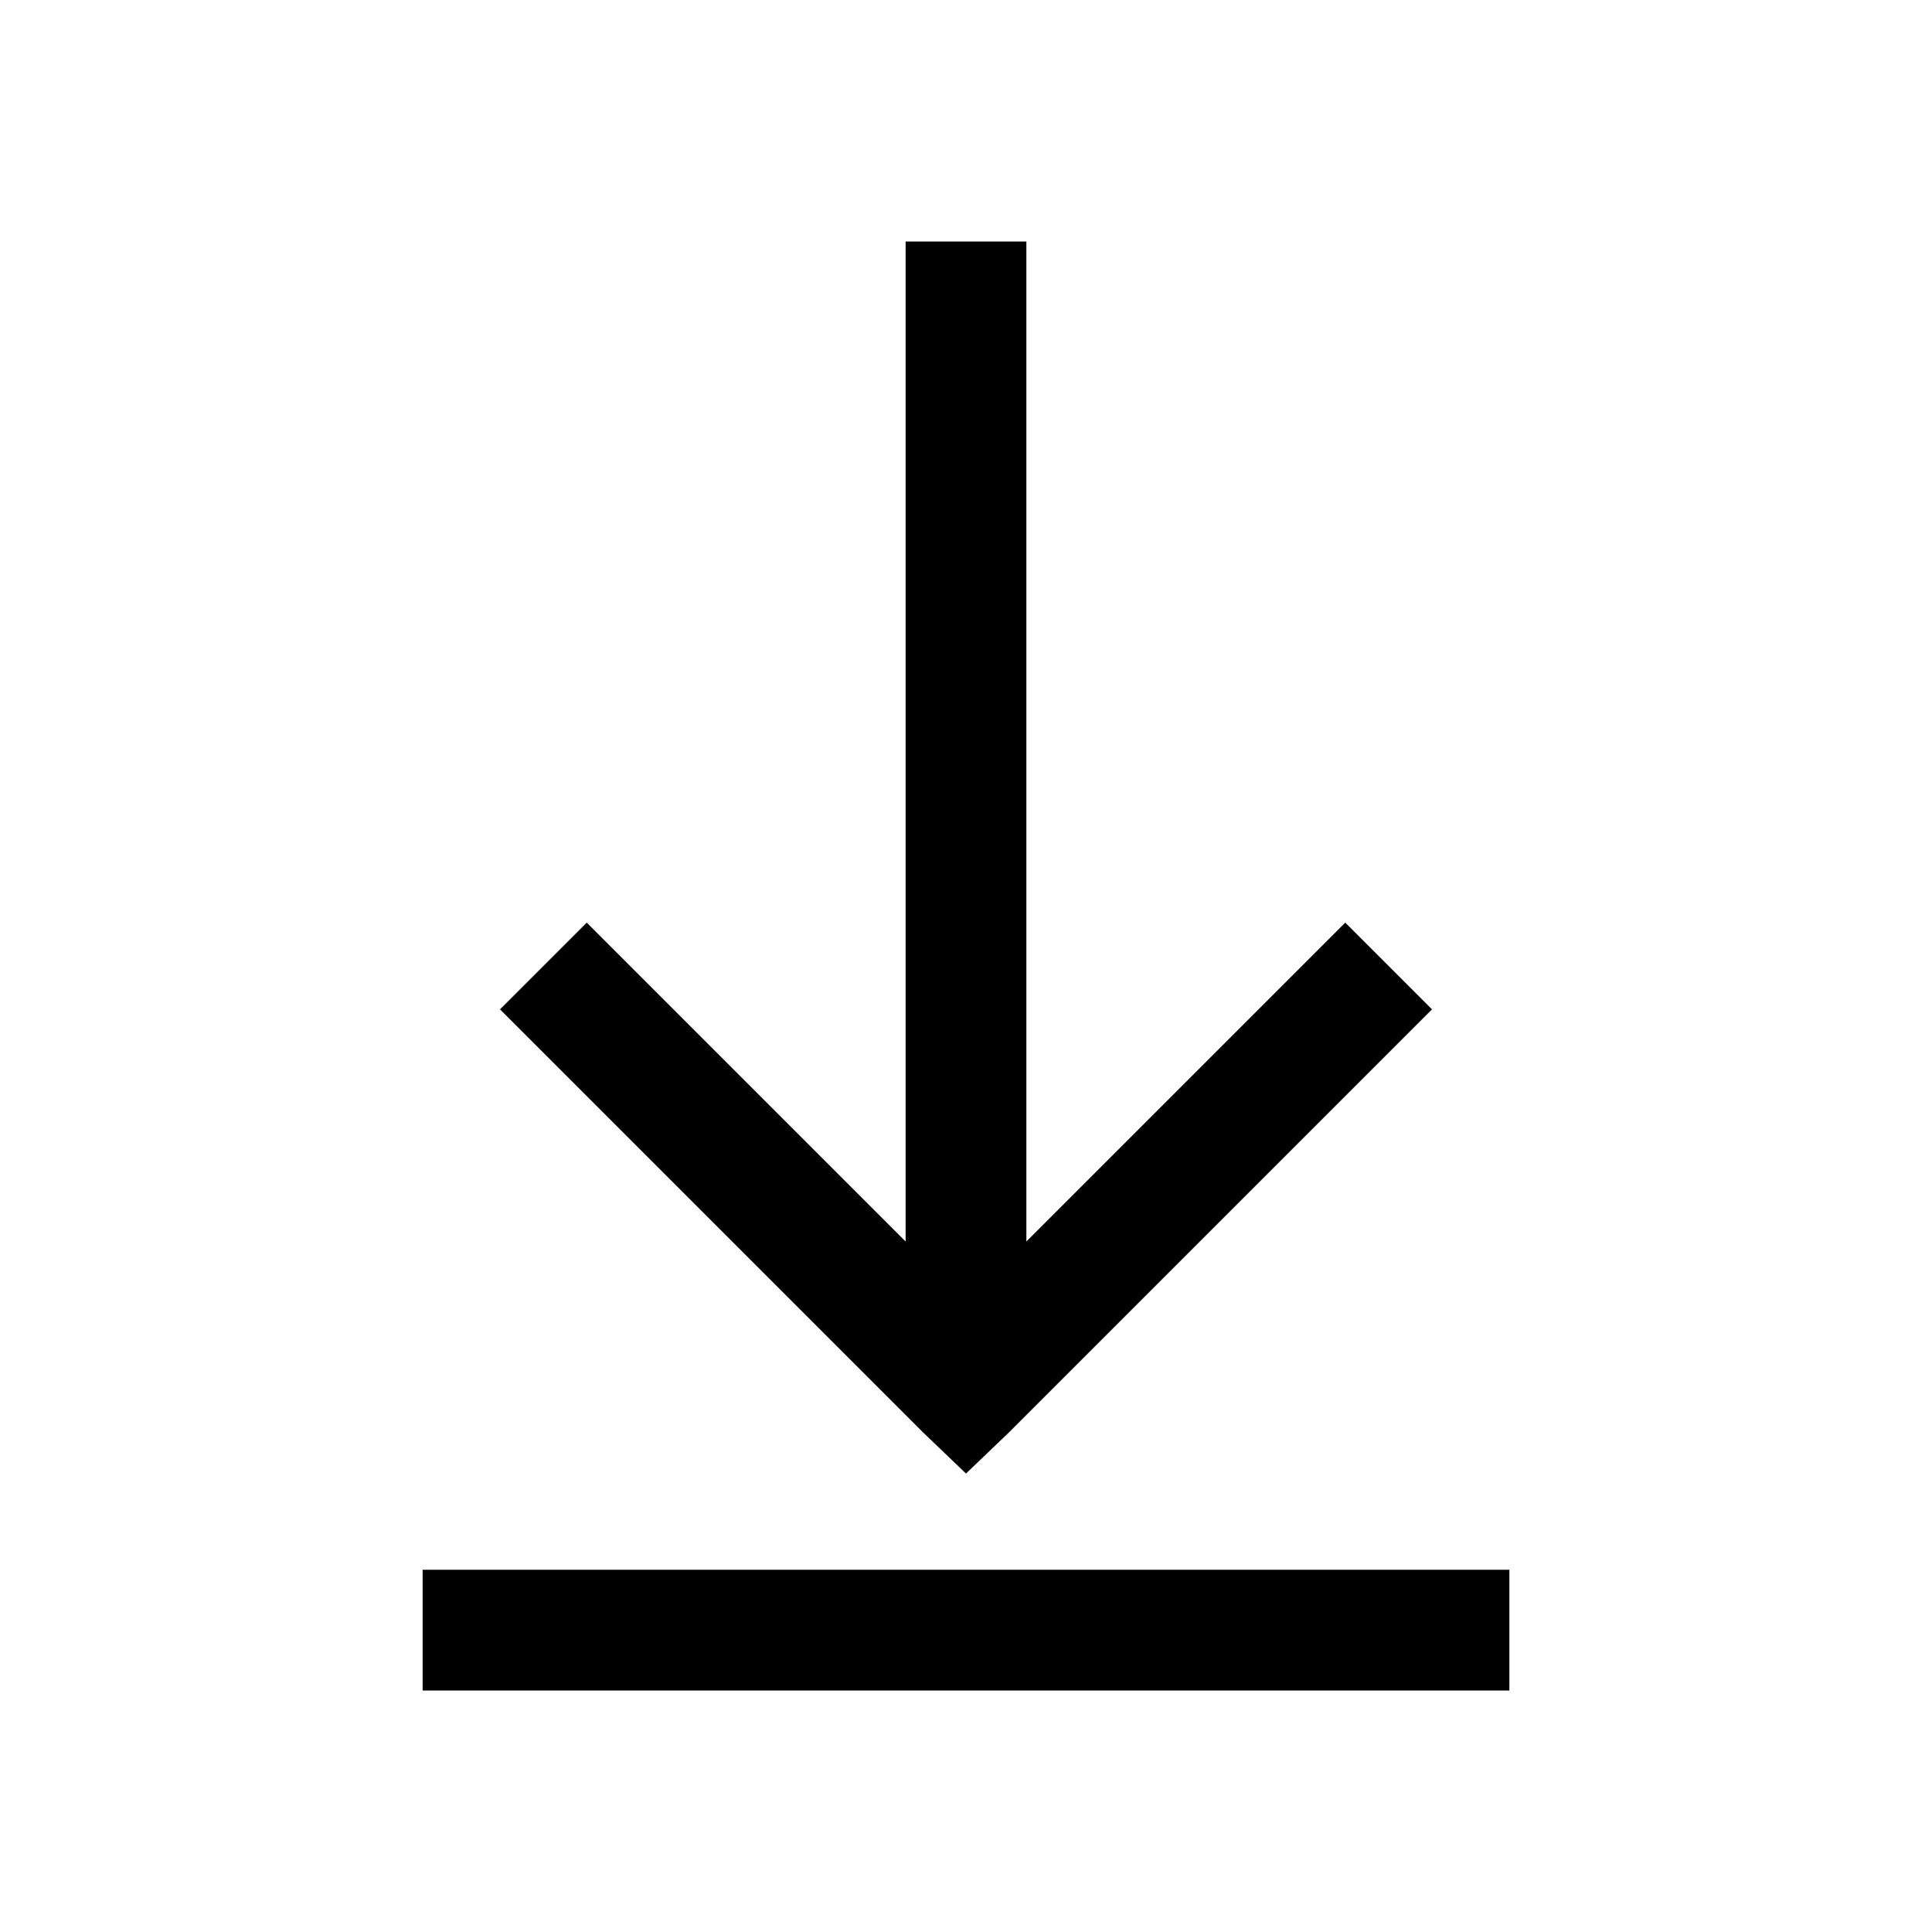 <svg width="20" height="20" viewBox="0 0 20 20" fill="none" xmlns="http://www.w3.org/2000/svg">
<path d="M9.375 2.5V12.852L6.074 9.551L5.176 10.449L9.551 14.824L10 15.254L10.449 14.824L14.824 10.449L13.926 9.551L10.625 12.852V2.5H9.375ZM4.375 16.25V17.5H15.625V16.25H4.375Z" fill="currentColor"/>
</svg>
